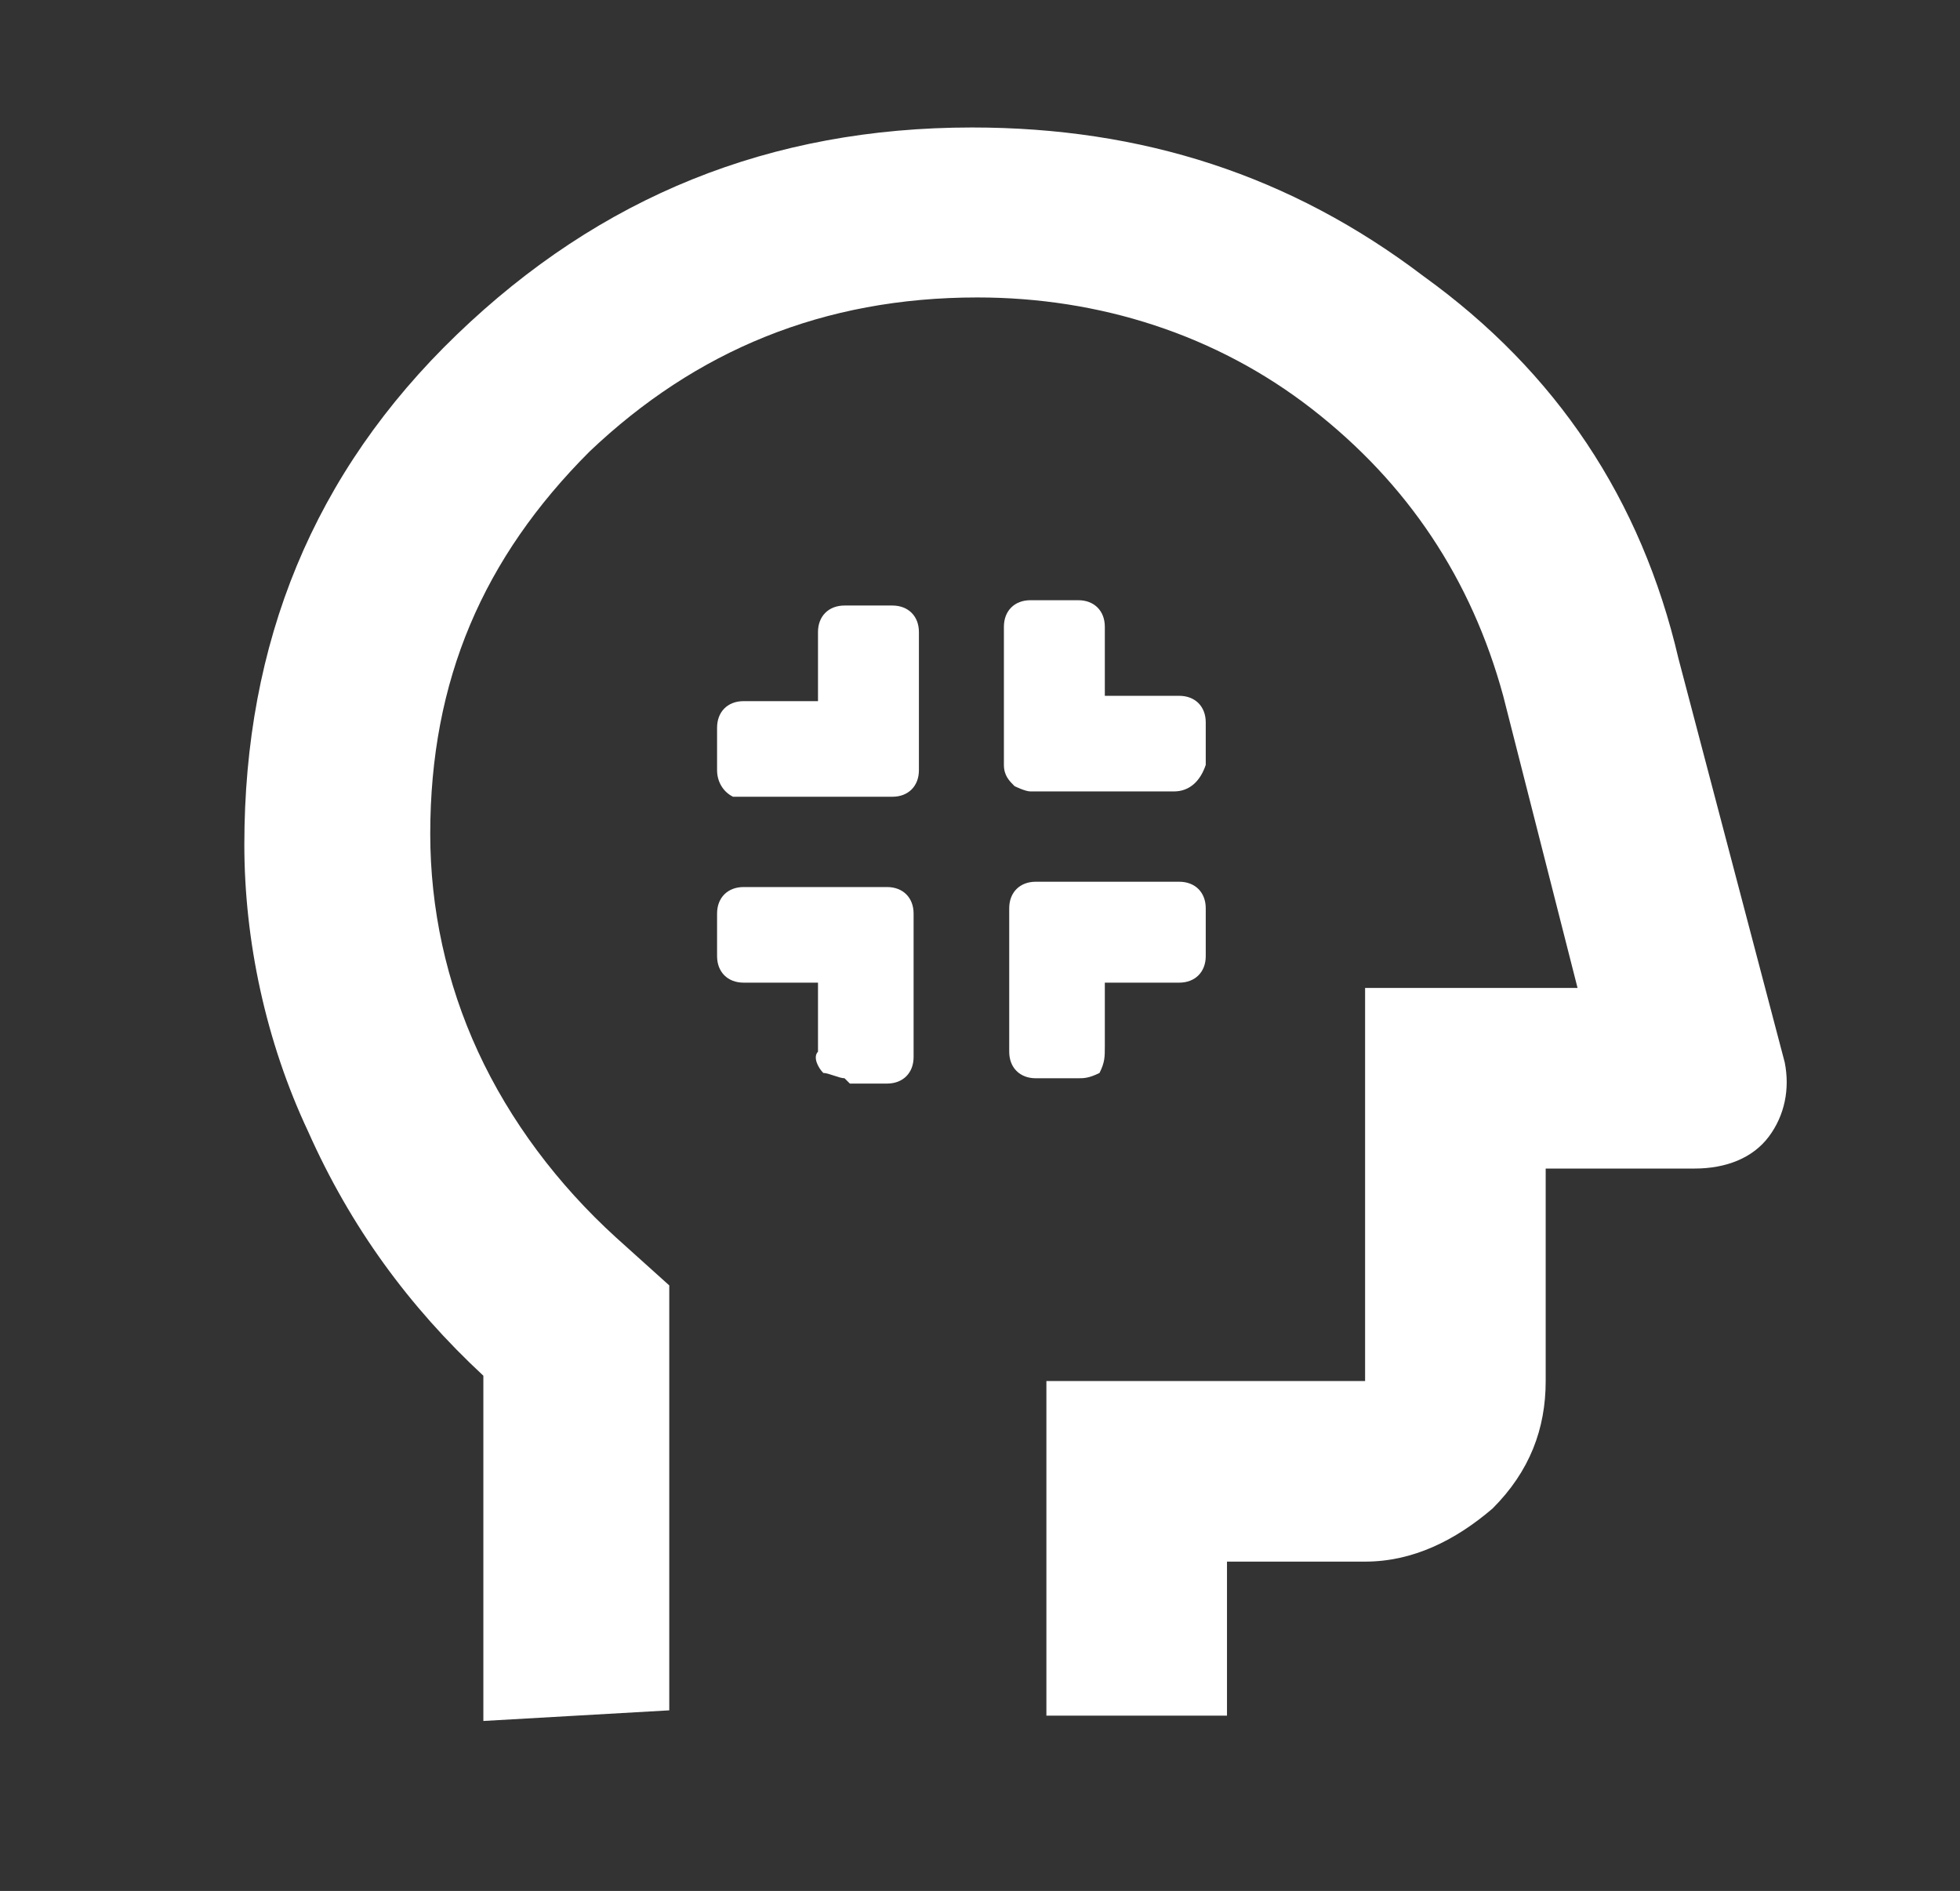 <?xml version="1.0" encoding="utf-8"?>
<!-- Generator: Adobe Illustrator 27.3.0, SVG Export Plug-In . SVG Version: 6.00 Build 0)  -->
<svg version="1.1" id="Layer_1" xmlns="http://www.w3.org/2000/svg" xmlns:xlink="http://www.w3.org/1999/xlink" x="0px" y="0px"
	 viewBox="0 0 36.9 35.6" style="enable-background:new 0 0 36.9 35.6;" xml:space="preserve">
<rect x="0" y="0" width="36.9" height="35.6" fill="#333333" stroke="none"/>
<style type="text/css">
	.st0{fill:#FFFFFF;}
</style>
<g>
	<g>
		<g>
			<path class="st0" d="M9.1,32.4v-6.5c-1.4-1.3-2.5-2.8-3.3-4.6c-0.8-1.7-1.2-3.6-1.2-5.4c0-3.8,1.3-7,4-9.6s5.9-3.9,9.7-3.9
				c3.2,0,6,0.9,8.5,2.8c2.5,1.8,4.1,4.2,4.8,7.2l2,7.6c0.1,0.5,0,1-0.3,1.4S32.5,22,31.9,22h-2.8v4c0,0.9-0.3,1.7-1,2.4
				c-0.7,0.6-1.5,1-2.4,1h-2.6v2.9h-3.4V26h6v-7.4h4l-1.4-5.5c-0.6-2.2-1.8-4-3.6-5.4c-1.8-1.4-4-2.1-6.3-2.1c-2.9,0-5.3,1-7.3,2.9
				c-2,2-3,4.3-3,7.2c0,1.4,0.3,2.8,0.9,4.1c0.6,1.3,1.5,2.5,2.6,3.5l1,0.9v8L9.1,32.4L9.1,32.4z"/>
			<g>
				<path class="st0" d="M14,14.4h2.7v-2.6h-0.9v1.8H14V14.4L14,14.4z"/>
				<path class="st0" d="M14,15c-0.1,0-0.1,0-0.2,0c-0.2-0.1-0.3-0.3-0.3-0.5v-0.8c0-0.3,0.2-0.5,0.5-0.5h1.4v-1.3
					c0-0.3,0.2-0.5,0.5-0.5h0.9c0.3,0,0.5,0.2,0.5,0.5v2.6c0,0.3-0.2,0.5-0.5,0.5h-2.6C14.1,15,14,15,14,15z"/>
			</g>
			<g>
				<path class="st0" d="M19.4,14.4h2.7v-0.8h-1.9v-1.8h-0.9L19.4,14.4L19.4,14.4z"/>
				<path class="st0" d="M22.1,14.9h-2.7c-0.1,0-0.3-0.1-0.3-0.1l0,0c-0.1-0.1-0.2-0.2-0.2-0.4v-2.6c0-0.3,0.2-0.5,0.5-0.5h0.9
					c0.3,0,0.5,0.2,0.5,0.5v1.3h1.4c0.3,0,0.5,0.2,0.5,0.5v0.8C22.6,14.7,22.4,14.9,22.1,14.9z"/>
			</g>
			<g>
				<path class="st0" d="M20.3,19.8h-0.9v-2.7h2.7V18h-1.9L20.3,19.8L20.3,19.8z"/>
				<path class="st0" d="M20.3,20.3h-0.1h-0.7c-0.3,0-0.5-0.2-0.5-0.5v-2.7c0-0.3,0.2-0.5,0.5-0.5h2.7c0.3,0,0.5,0.2,0.5,0.5V18
					c0,0.3-0.2,0.5-0.5,0.5h-1.4v1.2c0,0.2,0,0.3-0.1,0.5l0,0C20.5,20.3,20.4,20.3,20.3,20.3z"/>
			</g>
			<g>
				<path class="st0" d="M15.9,19.8h0.9v-2.7H14V18h1.9V19.8L15.9,19.8z"/>
				<path class="st0" d="M15.9,20.3c-0.1,0-0.3-0.1-0.4-0.1c-0.1-0.1-0.2-0.3-0.1-0.4v-1.3H14c-0.3,0-0.5-0.2-0.5-0.5v-0.8
					c0-0.3,0.2-0.5,0.5-0.5h2.7c0.3,0,0.5,0.2,0.5,0.5v2.7c0,0.3-0.2,0.5-0.5,0.5H16C15.9,20.3,15.9,20.3,15.9,20.3z"/>
			</g>
		</g>
	</g>
</g>
</svg>
